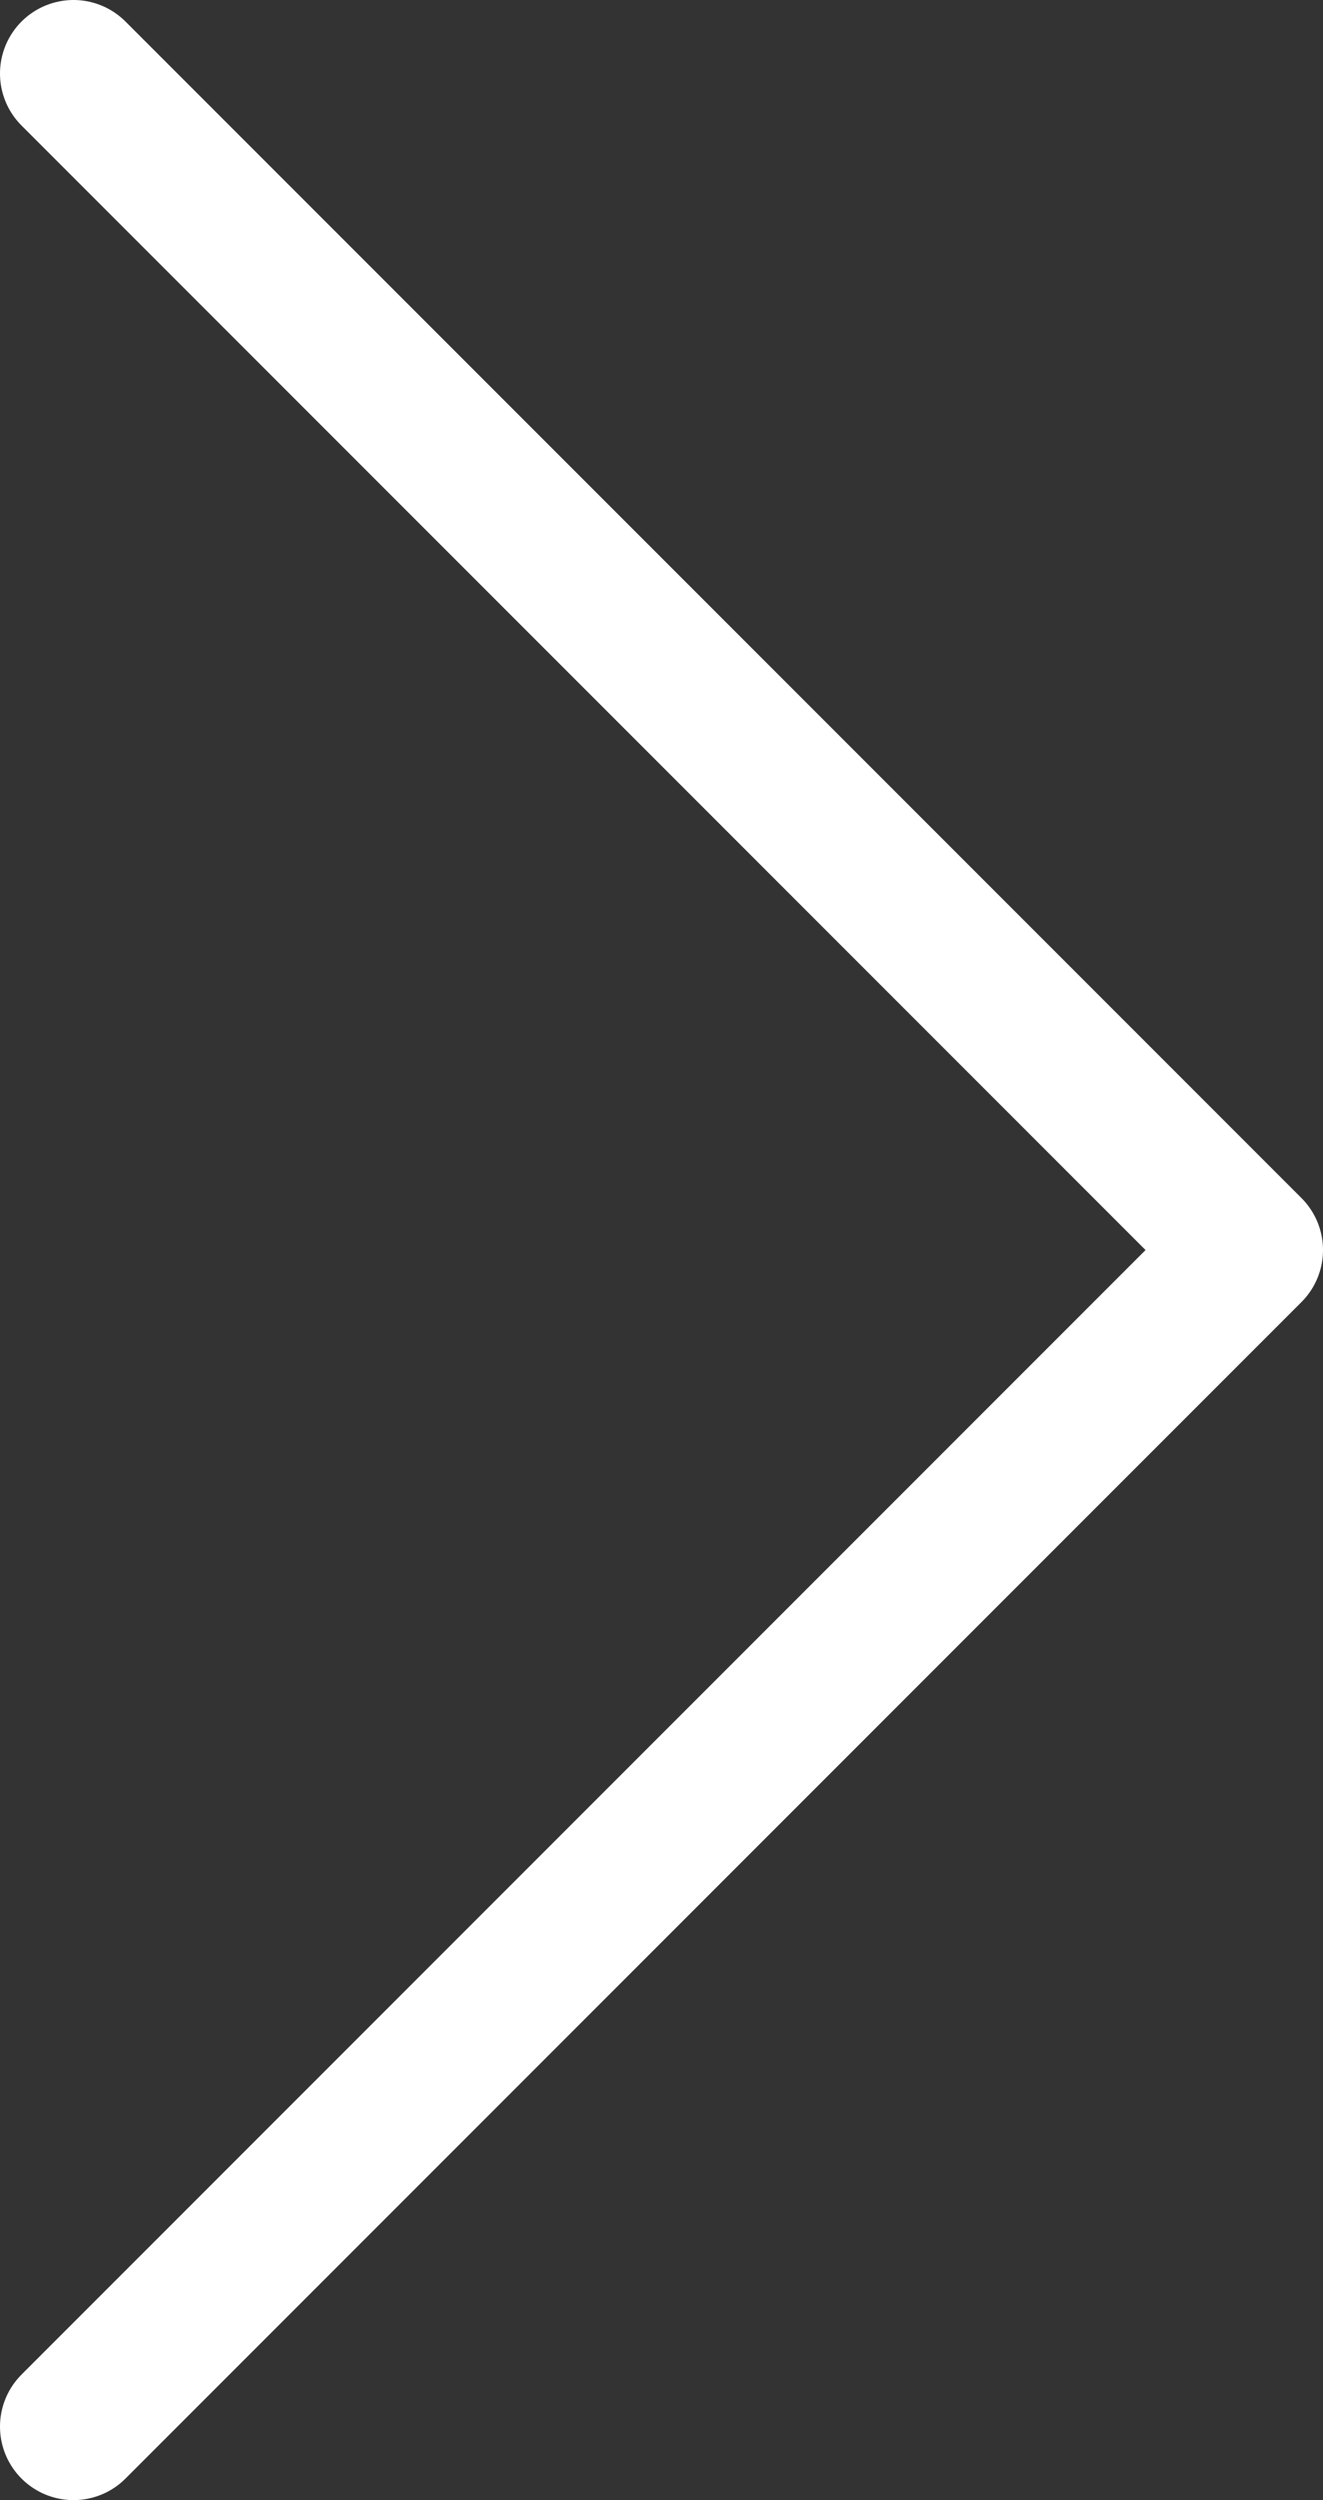 <svg viewBox="0 0 18 34" fill="none" xmlns="http://www.w3.org/2000/svg">
    <rect x="0" y="0" width="18" height="34" fill="#333333" stroke="none"/>
    <path d="M1 1L17 17L1 33" stroke="white" stroke-width="2" stroke-linecap="round" stroke-linejoin="round"/>
</svg>
